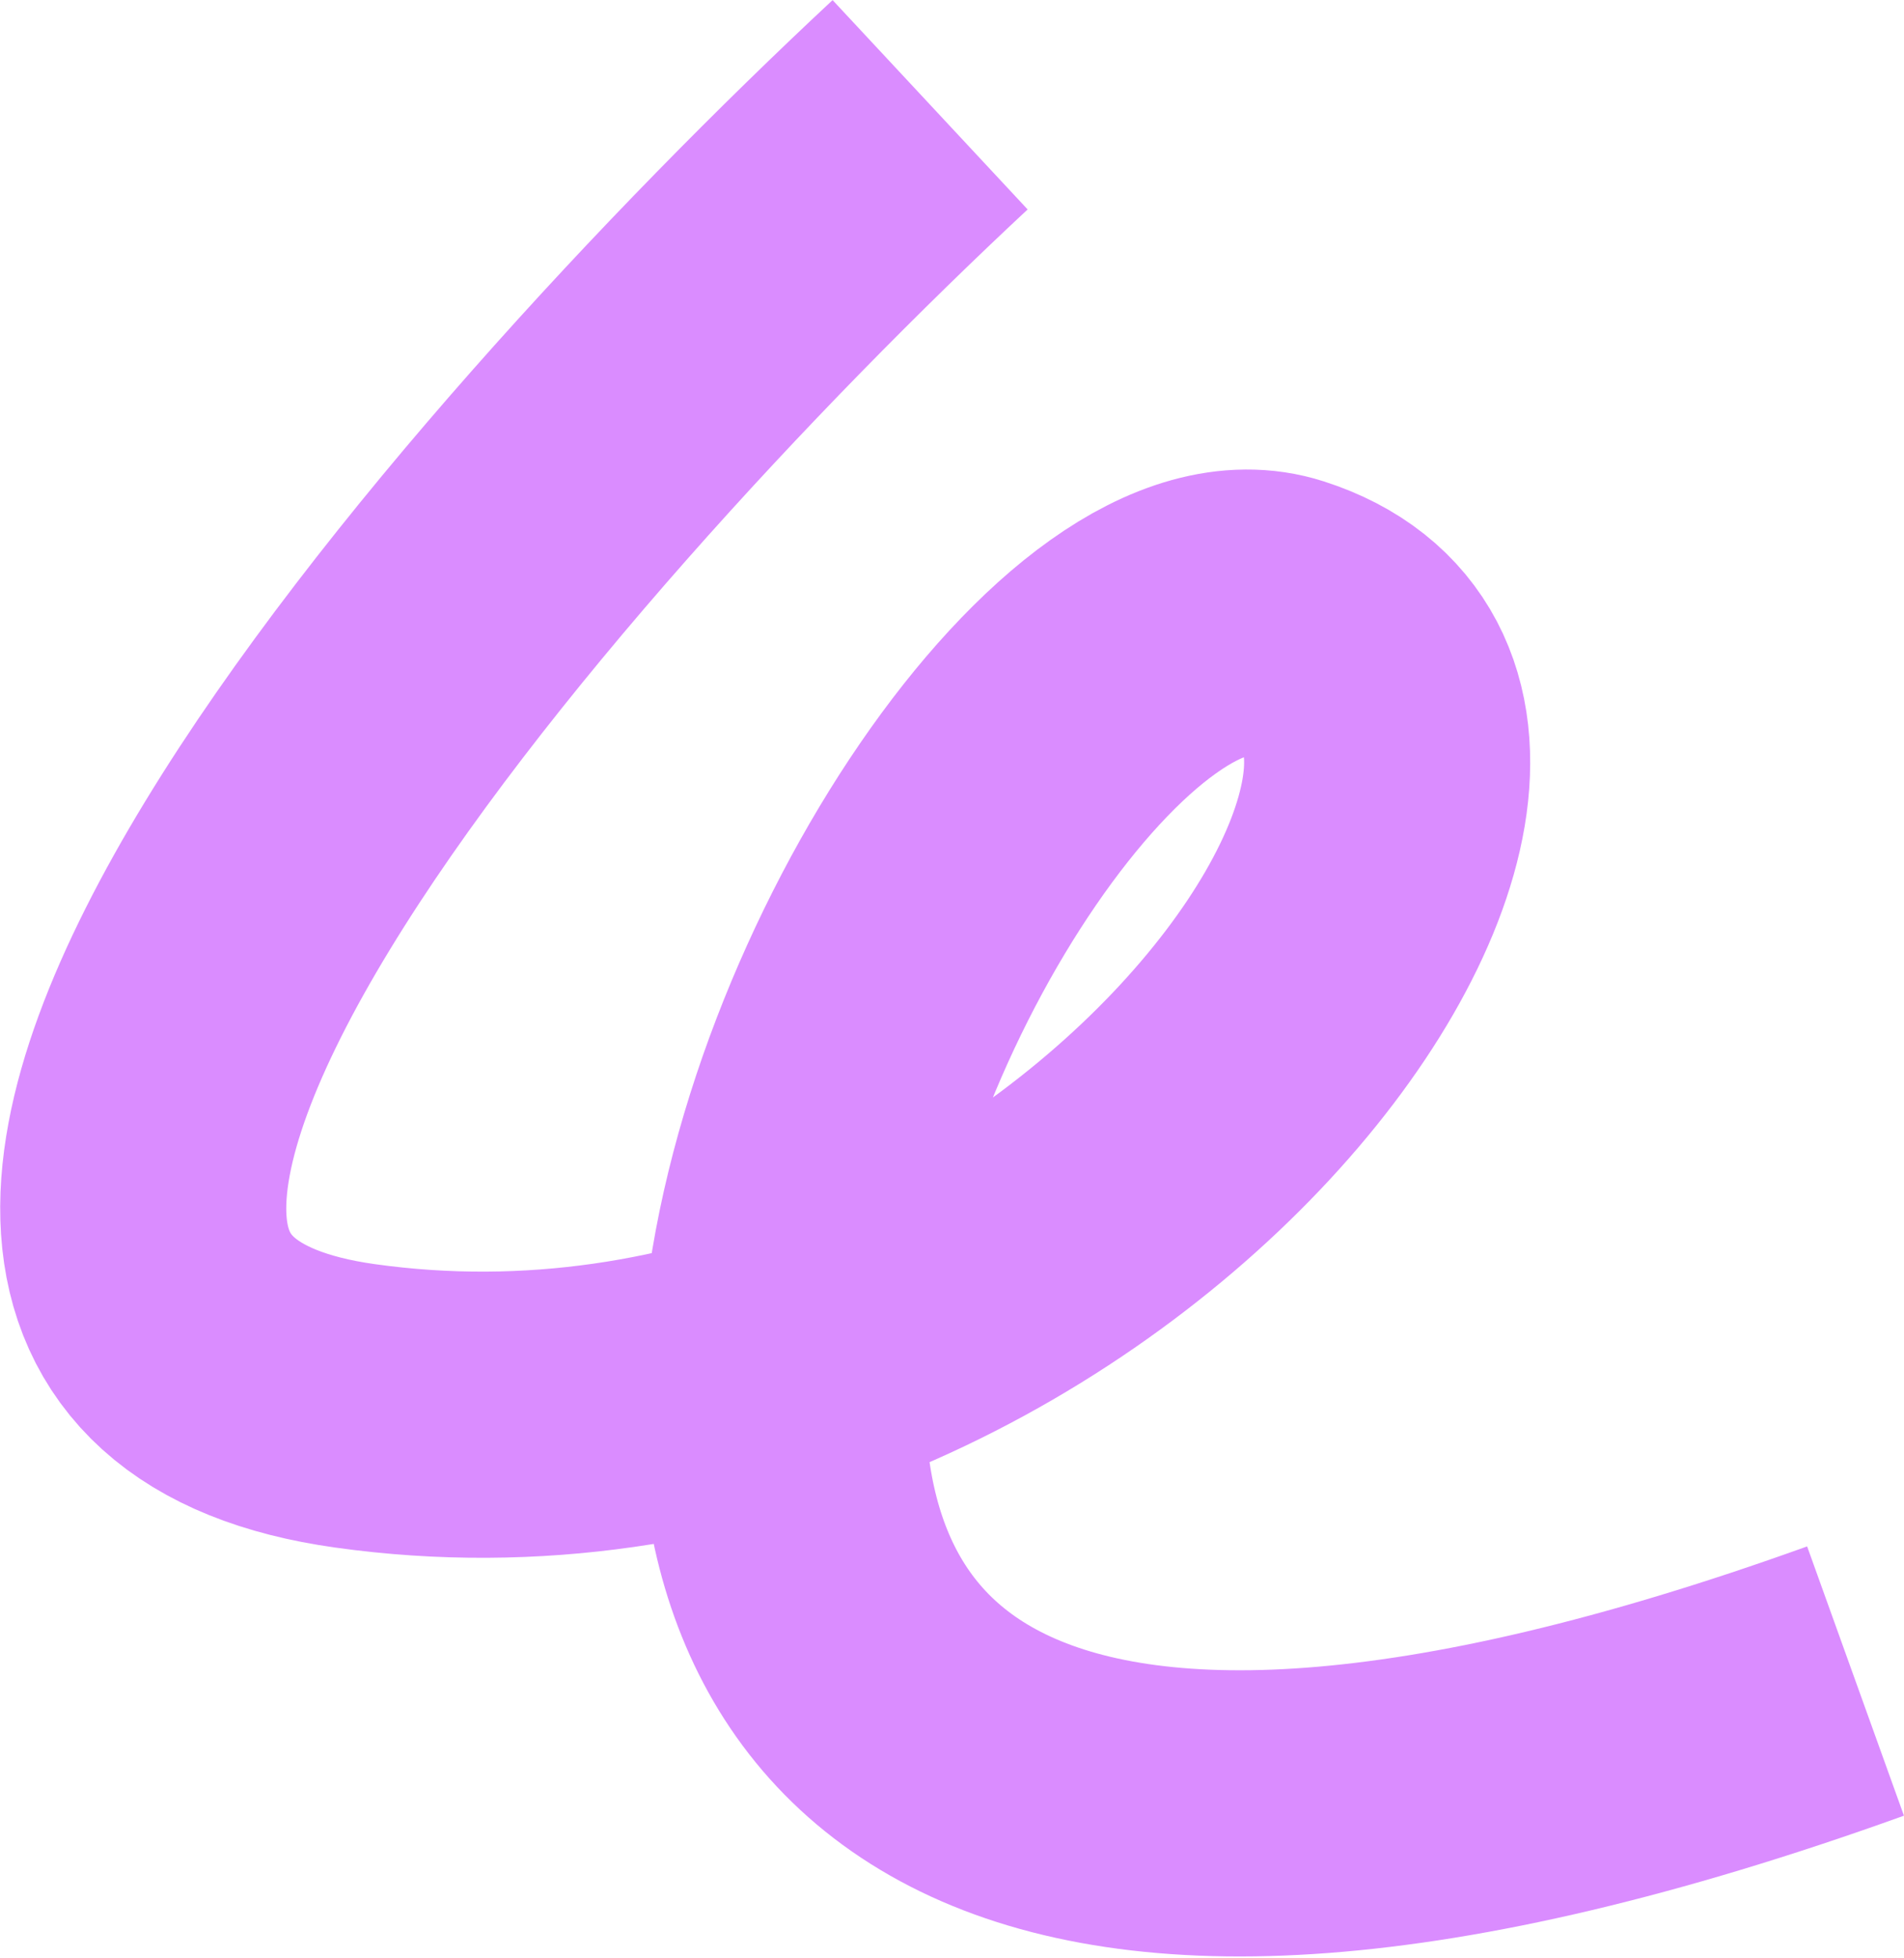 <?xml version="1.0" encoding="UTF-8"?> <svg xmlns="http://www.w3.org/2000/svg" width="1218" height="1252" viewBox="0 0 1218 1252" fill="none"> <path d="M595 67C320.333 323 -137.8 847.8 227 899C683 963 1043 467 819 395C595 323 75 1475 1187 1075" stroke="#DA8CFF" stroke-width="183" stroke-linejoin="round"></path> </svg> 